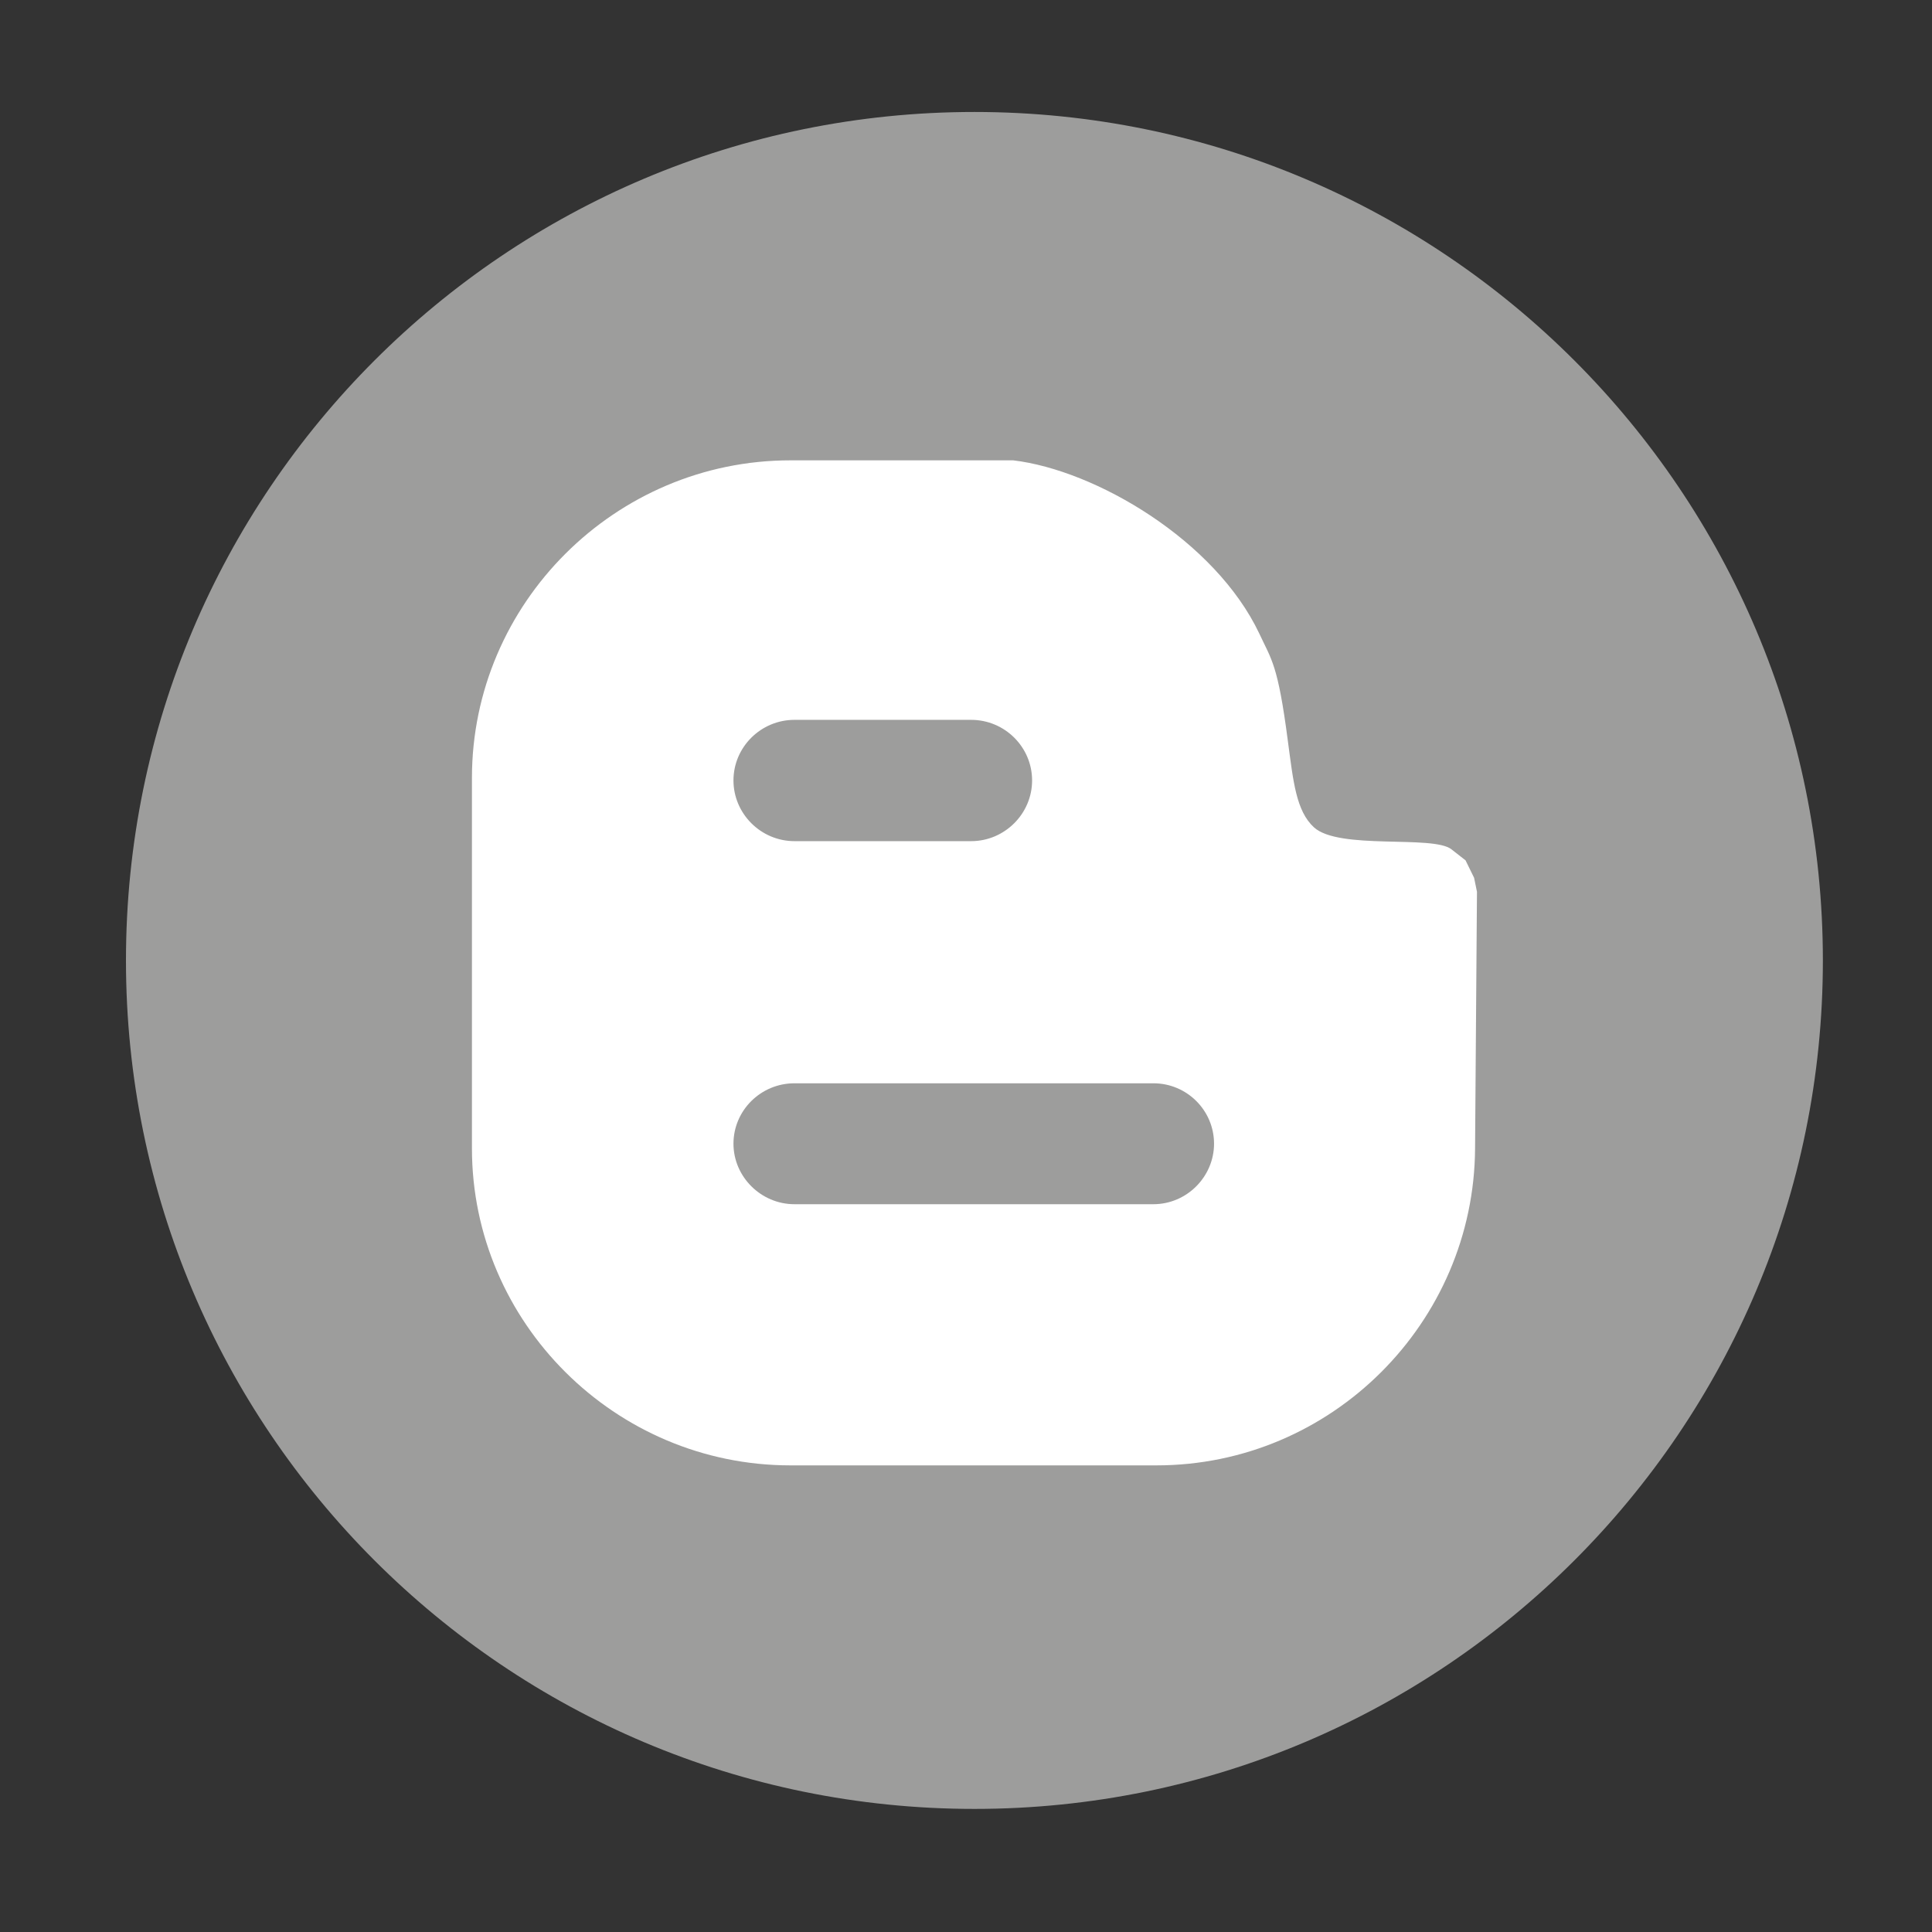 <?xml version="1.0" encoding="utf-8"?>
<!-- Generator: Adobe Illustrator 15.0.2, SVG Export Plug-In . SVG Version: 6.00 Build 0)  -->
<!DOCTYPE svg PUBLIC "-//W3C//DTD SVG 1.1//EN" "http://www.w3.org/Graphics/SVG/1.1/DTD/svg11.dtd">
<svg version="1.1" id="Ebene_1" xmlns="http://www.w3.org/2000/svg" xmlns:xlink="http://www.w3.org/1999/xlink" x="0px" y="0px"
	 width="127.56px" height="127.56px" viewBox="0 0 127.56 127.56" enable-background="new 0 0 127.56 127.56" xml:space="preserve">
<rect x="0" y="0" width="127.56" height="127.56" fill="#333333" stroke="none"/>
<g>
	<defs>
		<rect id="SVGID_1_" width="127.56" height="127.56"/>
	</defs>
	<clipPath id="SVGID_2_">
		<use xlink:href="#SVGID_1_"  overflow="visible"/>
	</clipPath>
	<path clip-path="url(#SVGID_2_)" fill="#9D9D9C" d="M120.355,63.414c0,30.938-25.079,56.019-56.018,56.019
		c-30.939,0-56.02-25.081-56.02-56.019c0-30.939,25.08-56.021,56.02-56.021C95.276,7.393,120.355,32.475,120.355,63.414"/>
	<path clip-path="url(#SVGID_2_)" fill="#FFFFFF" d="M97.327,57.957l-0.565-1.153l-0.933-0.729c-1.222-0.957-7.41,0.06-9.073-1.447
		c-1.184-1.085-1.367-3.037-1.721-5.672c-0.665-5.126-1.088-5.389-1.887-7.118c-2.919-6.167-10.822-10.801-16.251-11.444H52.187
		c-11.568,0-21.027,9.445-21.027,20.968v10.249v14.208c0,11.503,9.459,20.932,21.027,20.932h24.168
		c11.57,0,20.973-9.429,21.036-20.932l0.103-13.923l0.023-3.015L97.327,57.957z M52.456,47.528h11.661
		c2.226,0,4.027,1.801,4.027,4.001c0,2.189-1.804,4.008-4.027,4.008H52.456c-2.223,0-4.029-1.819-4.029-4.008
		C48.426,49.331,50.232,47.528,52.456,47.528 M76.151,79.508H52.456c-2.223,0-4.029-1.824-4.029-3.994
		c0-2.201,1.806-3.99,4.029-3.99h23.696c2.215,0,4.005,1.793,4.005,3.99C80.156,77.683,78.366,79.508,76.151,79.508"/>
</g>
</svg>
